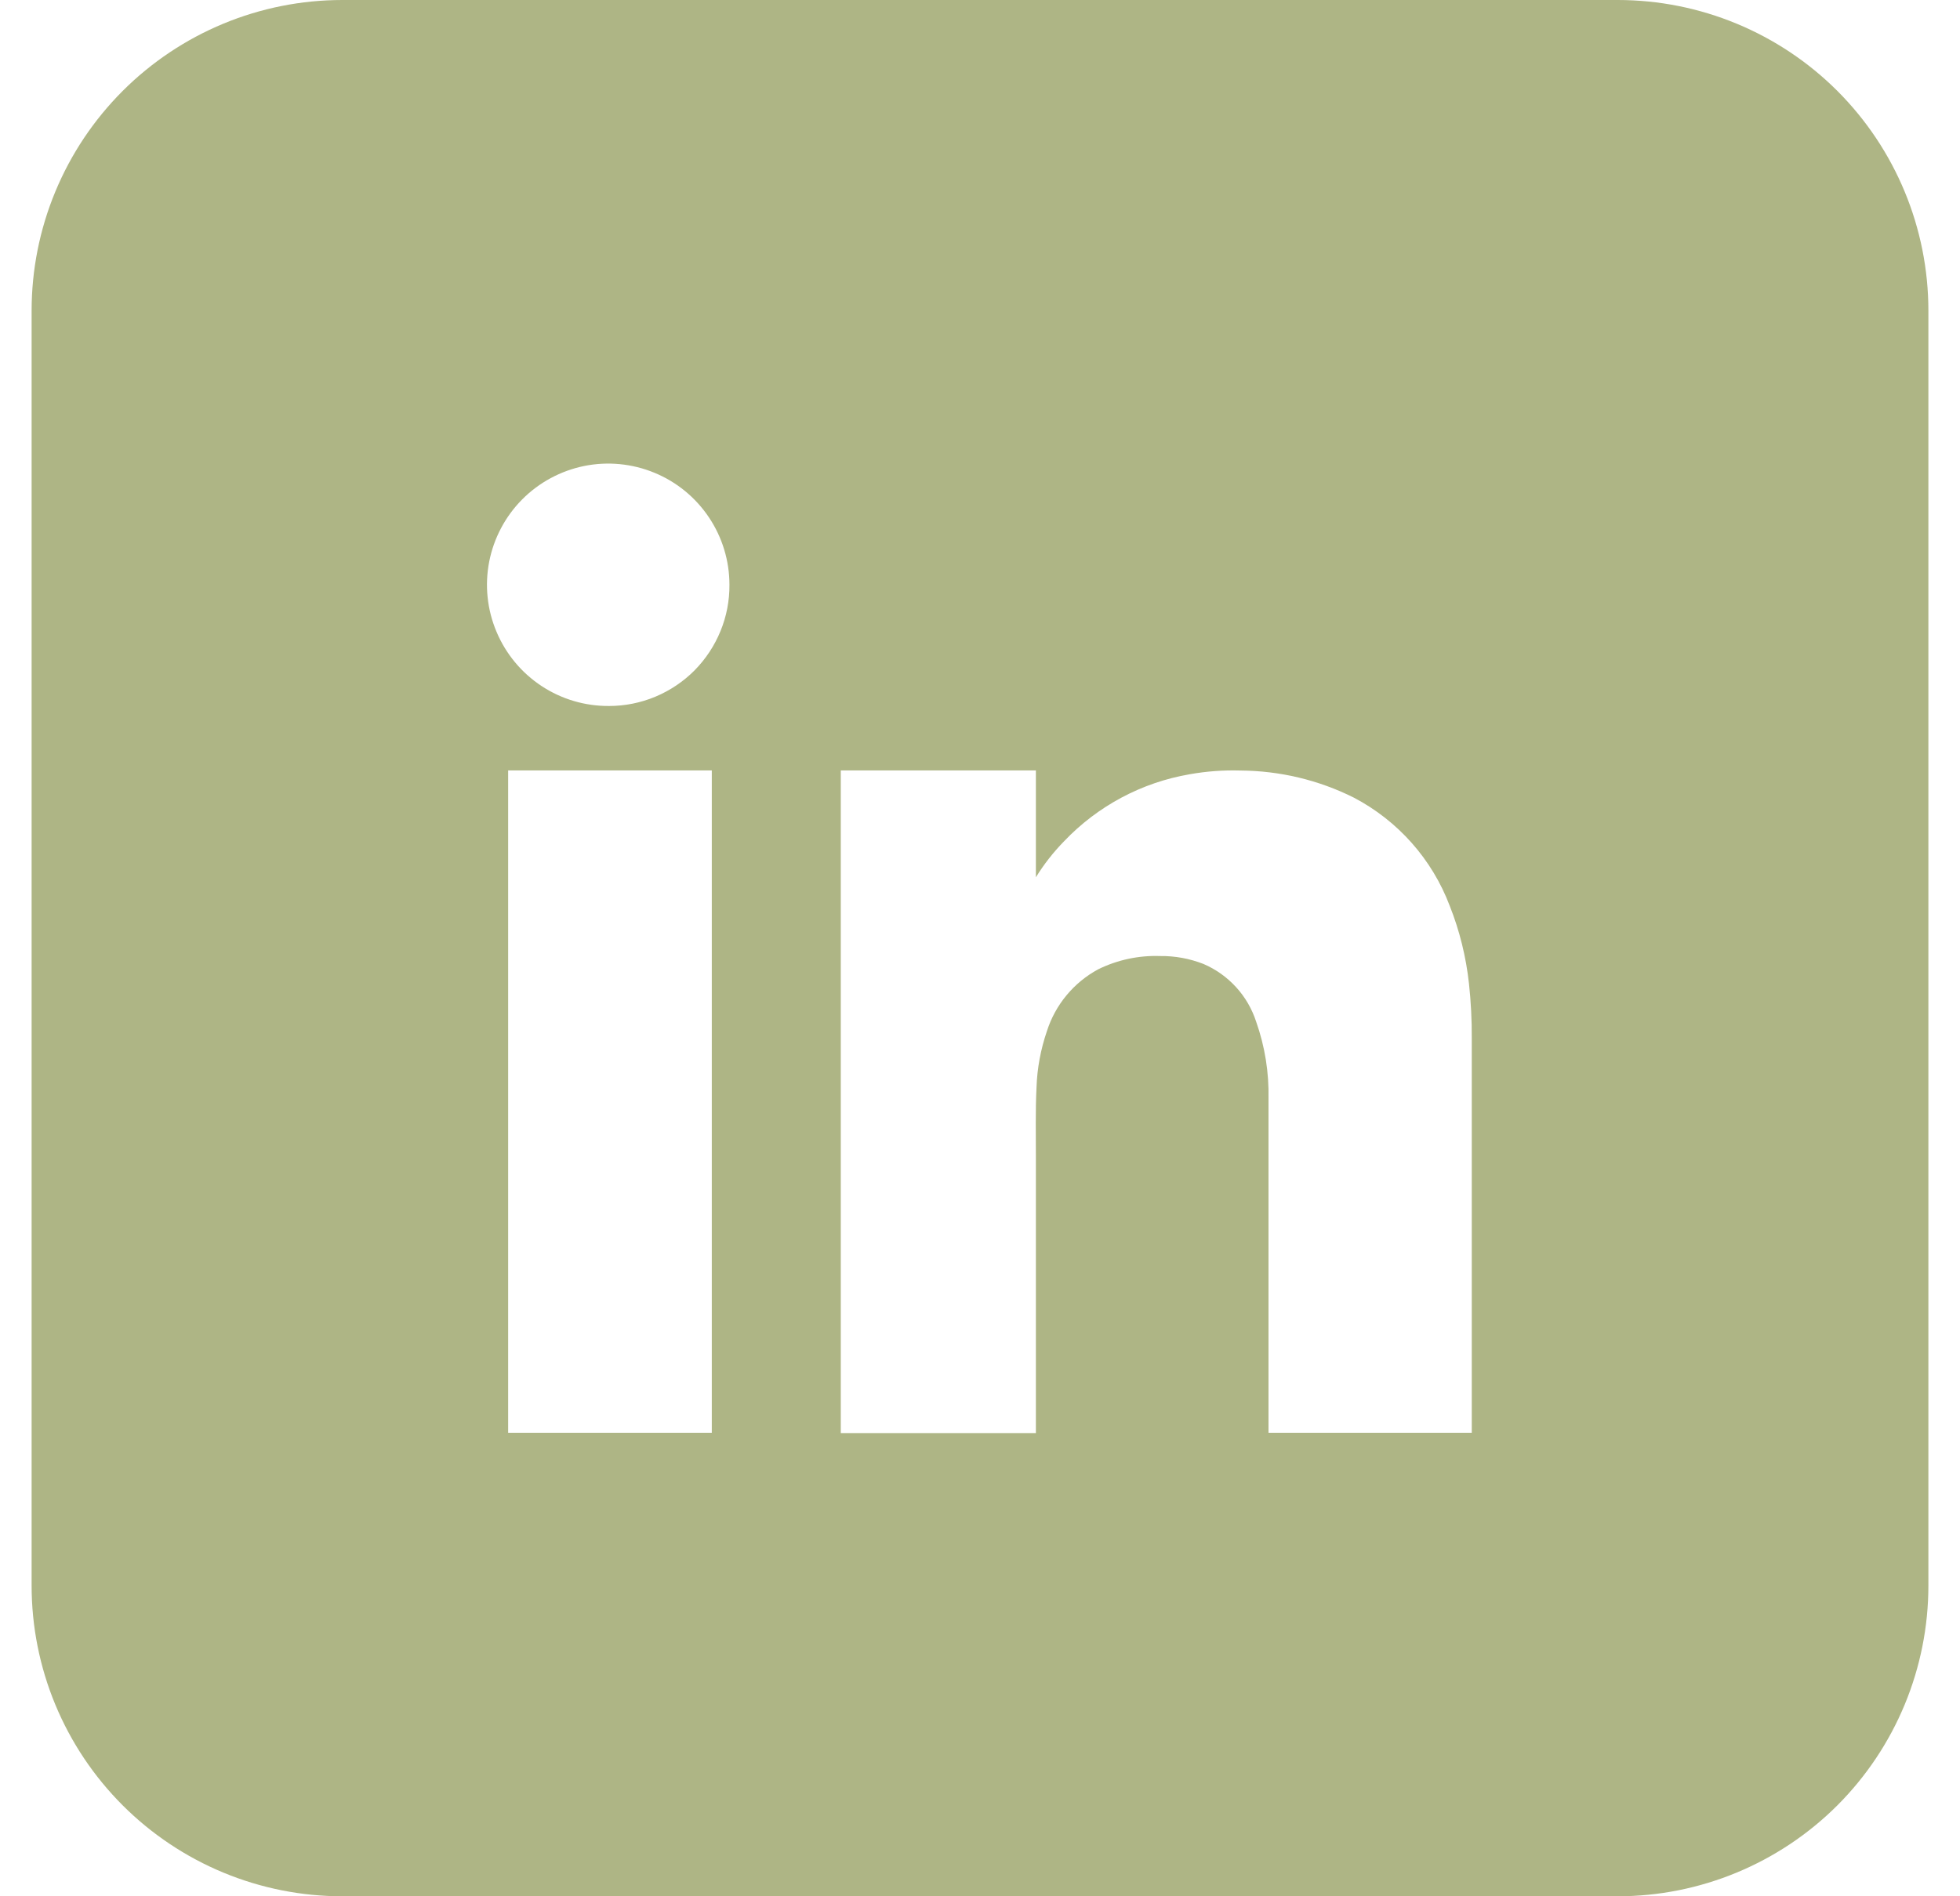 <svg xmlns="http://www.w3.org/2000/svg" width="31" height="30" viewBox="0 0 31 30" fill="none"><path d="M25.585 0H5.415C4.769 0 4.13 0.127 3.534 0.374C2.938 0.621 2.396 0.983 1.94 1.439C1.483 1.896 1.121 2.438 0.874 3.034C0.627 3.63 0.5 4.269 0.5 4.915V25.085C0.5 25.731 0.627 26.37 0.874 26.966C1.121 27.562 1.483 28.104 1.94 28.561C2.396 29.017 2.938 29.379 3.534 29.626C4.13 29.873 4.769 30 5.415 30H25.585C26.889 30 28.139 29.482 29.061 28.561C29.982 27.639 30.5 26.389 30.5 25.085V4.915C30.5 3.611 29.982 2.361 29.061 1.439C28.139 0.518 26.889 0 25.585 0ZM11.258 17.693V22.667H8.037V12.188H11.258C11.258 13.878 11.258 16.003 11.258 17.693ZM9.634 11.169C9.254 11.172 8.882 11.062 8.565 10.853C8.248 10.644 8 10.345 7.853 9.995C7.705 9.645 7.665 9.26 7.737 8.887C7.81 8.514 7.991 8.171 8.259 7.901C8.526 7.632 8.868 7.448 9.24 7.372C9.612 7.297 9.998 7.334 10.35 7.479C10.701 7.623 11.001 7.869 11.212 8.184C11.424 8.5 11.537 8.871 11.537 9.251C11.539 9.502 11.491 9.751 11.396 9.983C11.301 10.216 11.161 10.427 10.985 10.606C10.808 10.784 10.597 10.925 10.366 11.022C10.134 11.119 9.885 11.169 9.634 11.169ZM20.063 22.667C20.063 20.905 20.063 19.144 20.063 17.382C20.072 16.967 20.006 16.555 19.868 16.164C19.802 15.961 19.694 15.774 19.55 15.617C19.406 15.459 19.23 15.334 19.034 15.25C18.816 15.165 18.584 15.122 18.351 15.125C18.011 15.113 17.674 15.185 17.369 15.335C16.981 15.545 16.69 15.897 16.557 16.317C16.46 16.602 16.404 16.9 16.394 17.201C16.375 17.575 16.385 17.949 16.384 18.323C16.384 19.772 16.384 21.222 16.384 22.672H13.298V12.188H16.384C16.384 12.582 16.384 13.406 16.384 13.805V13.879C16.511 13.673 16.661 13.482 16.83 13.309C17.361 12.751 18.058 12.379 18.817 12.249C19.082 12.202 19.35 12.182 19.618 12.19C20.242 12.194 20.856 12.34 21.413 12.619C22.111 12.985 22.65 13.593 22.929 14.33C23.086 14.725 23.188 15.14 23.234 15.563C23.265 15.85 23.28 16.139 23.278 16.428C23.278 18.507 23.278 20.587 23.278 22.667H20.063Z" fill="#AEB585"></path></svg>